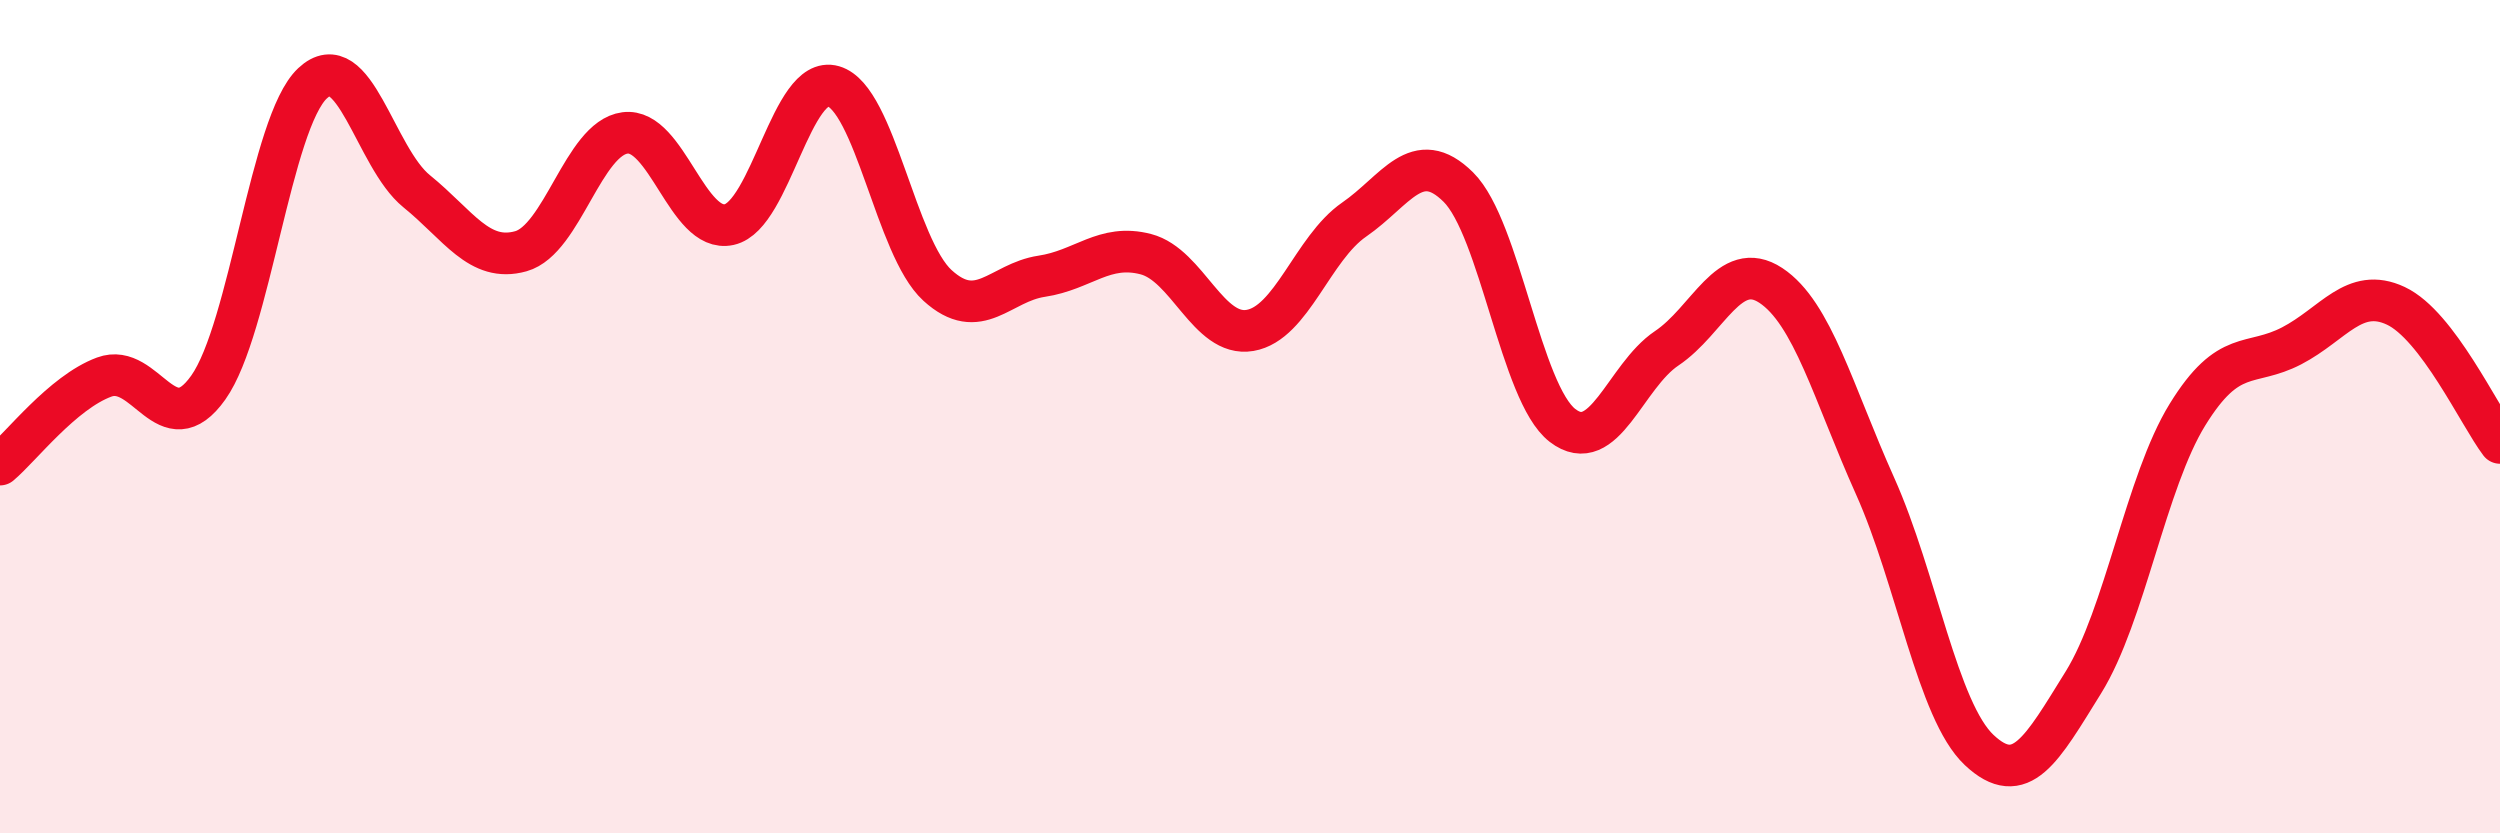 
    <svg width="60" height="20" viewBox="0 0 60 20" xmlns="http://www.w3.org/2000/svg">
      <path
        d="M 0,11.15 C 0.5,10.73 1.5,9.42 2.5,9.05 C 3.5,8.68 4,10.71 5,9.3 C 6,7.89 6.5,2.94 7.5,2 C 8.5,1.06 9,3.78 10,4.59 C 11,5.4 11.5,6.31 12.5,6.03 C 13.5,5.75 14,3.32 15,3.19 C 16,3.06 16.5,5.61 17.5,5.39 C 18.5,5.17 19,1.78 20,2.07 C 21,2.36 21.5,5.94 22.5,6.85 C 23.5,7.76 24,6.78 25,6.63 C 26,6.48 26.5,5.84 27.5,6.1 C 28.5,6.36 29,8.1 30,7.93 C 31,7.76 31.5,5.96 32.5,5.27 C 33.5,4.58 34,3.5 35,4.49 C 36,5.48 36.5,9.44 37.5,10.21 C 38.5,10.98 39,9.03 40,8.36 C 41,7.69 41.5,6.19 42.5,6.85 C 43.5,7.51 44,9.43 45,11.66 C 46,13.89 46.5,17.06 47.5,18 C 48.5,18.94 49,17.99 50,16.38 C 51,14.77 51.5,11.57 52.5,9.95 C 53.5,8.33 54,8.82 55,8.3 C 56,7.78 56.5,6.87 57.5,7.34 C 58.5,7.81 59.5,9.97 60,10.63L60 20L0 20Z"
        fill="#EB0A25"
        opacity="0.1"
        stroke-linecap="round"
        stroke-linejoin="round"
      />
      <path
        d="M 0,11.15 C 0.5,10.73 1.5,9.42 2.5,9.05 C 3.5,8.68 4,10.71 5,9.3 C 6,7.89 6.5,2.94 7.5,2 C 8.5,1.06 9,3.78 10,4.59 C 11,5.4 11.5,6.31 12.5,6.03 C 13.5,5.75 14,3.32 15,3.19 C 16,3.06 16.5,5.61 17.5,5.39 C 18.5,5.17 19,1.78 20,2.07 C 21,2.36 21.5,5.94 22.5,6.85 C 23.5,7.76 24,6.78 25,6.63 C 26,6.48 26.5,5.84 27.5,6.1 C 28.5,6.36 29,8.1 30,7.93 C 31,7.76 31.5,5.96 32.5,5.27 C 33.5,4.58 34,3.5 35,4.49 C 36,5.48 36.5,9.44 37.5,10.21 C 38.5,10.98 39,9.03 40,8.36 C 41,7.69 41.5,6.19 42.5,6.85 C 43.5,7.51 44,9.43 45,11.66 C 46,13.89 46.5,17.06 47.5,18 C 48.5,18.94 49,17.99 50,16.38 C 51,14.77 51.5,11.57 52.5,9.95 C 53.5,8.33 54,8.82 55,8.3 C 56,7.78 56.5,6.87 57.5,7.34 C 58.5,7.81 59.5,9.97 60,10.63"
        stroke="#EB0A25"
        stroke-width="1"
        fill="none"
        stroke-linecap="round"
        stroke-linejoin="round"
      />
    </svg>
  